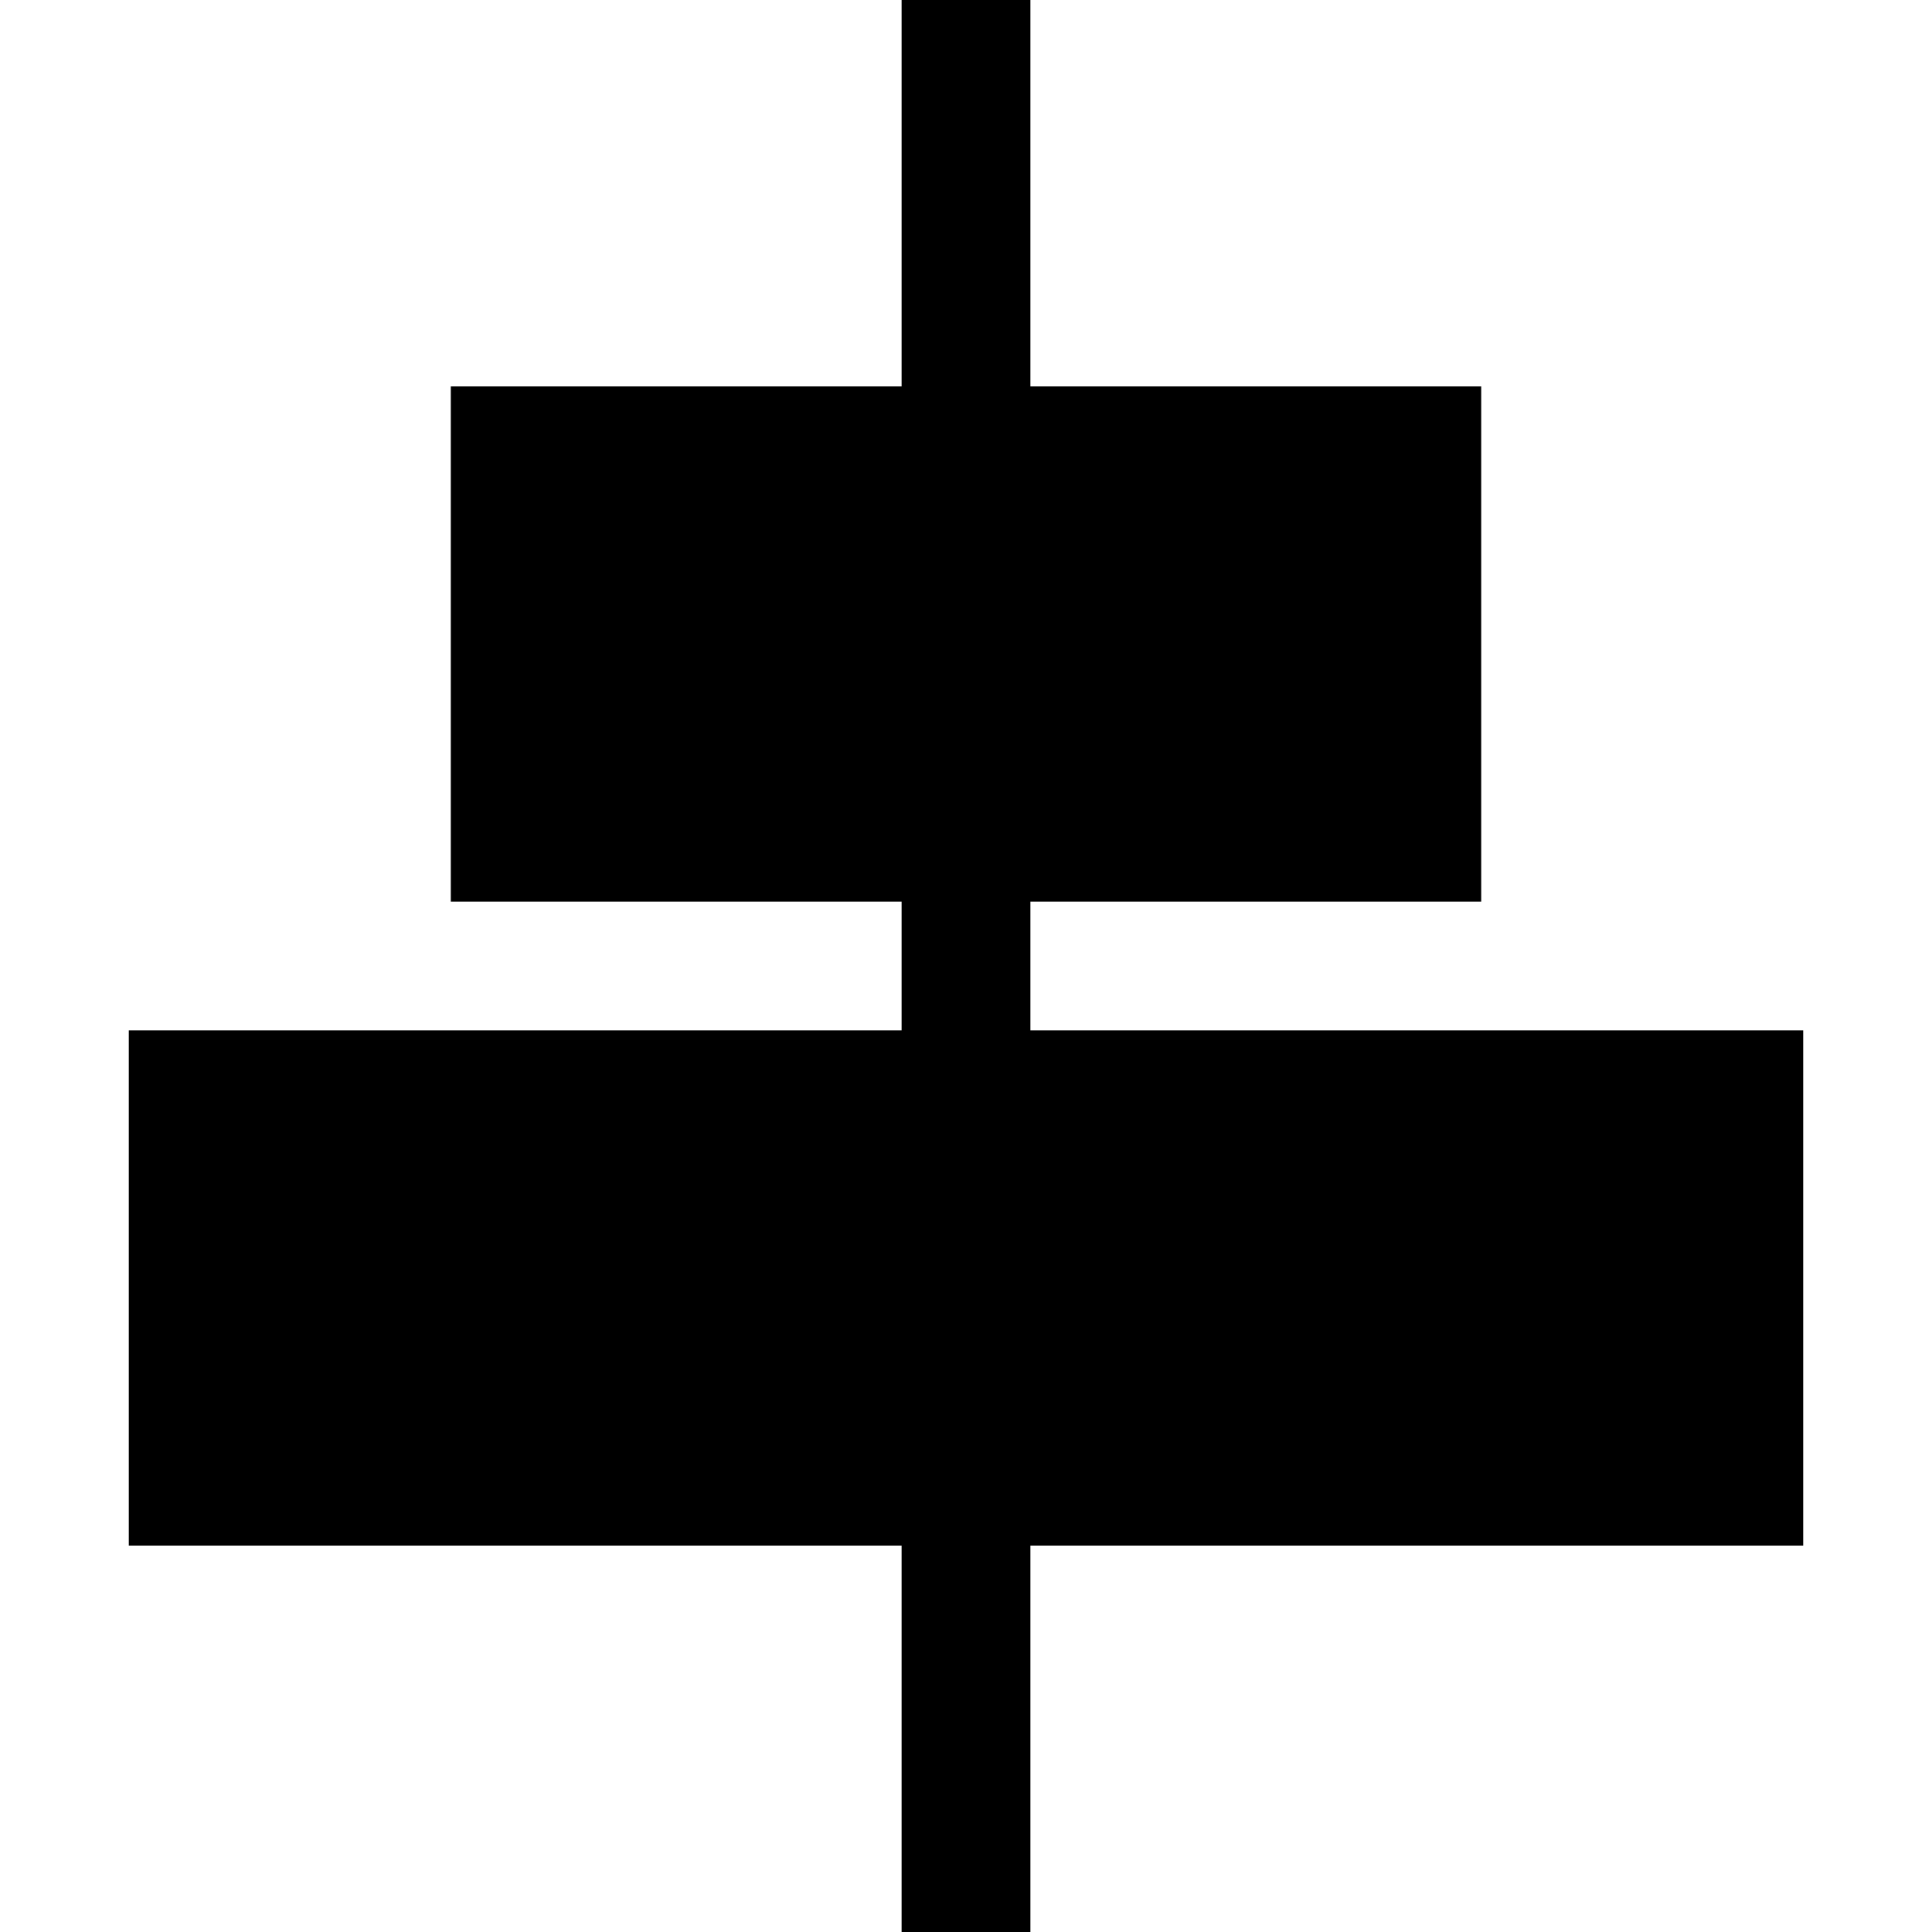 <?xml version="1.0" encoding="utf-8"?><!-- Скачано с сайта svg4.ru / Downloaded from svg4.ru -->
<svg width="800px" height="800px" viewBox="0 0 15 15" fill="none" xmlns="http://www.w3.org/2000/svg">
<path d="M7 0V3H3.5V7H7V8H1V12H7V15H8V12H14V8H8V7H11.5V3H8V0H7Z" fill="#000000"/>
</svg>